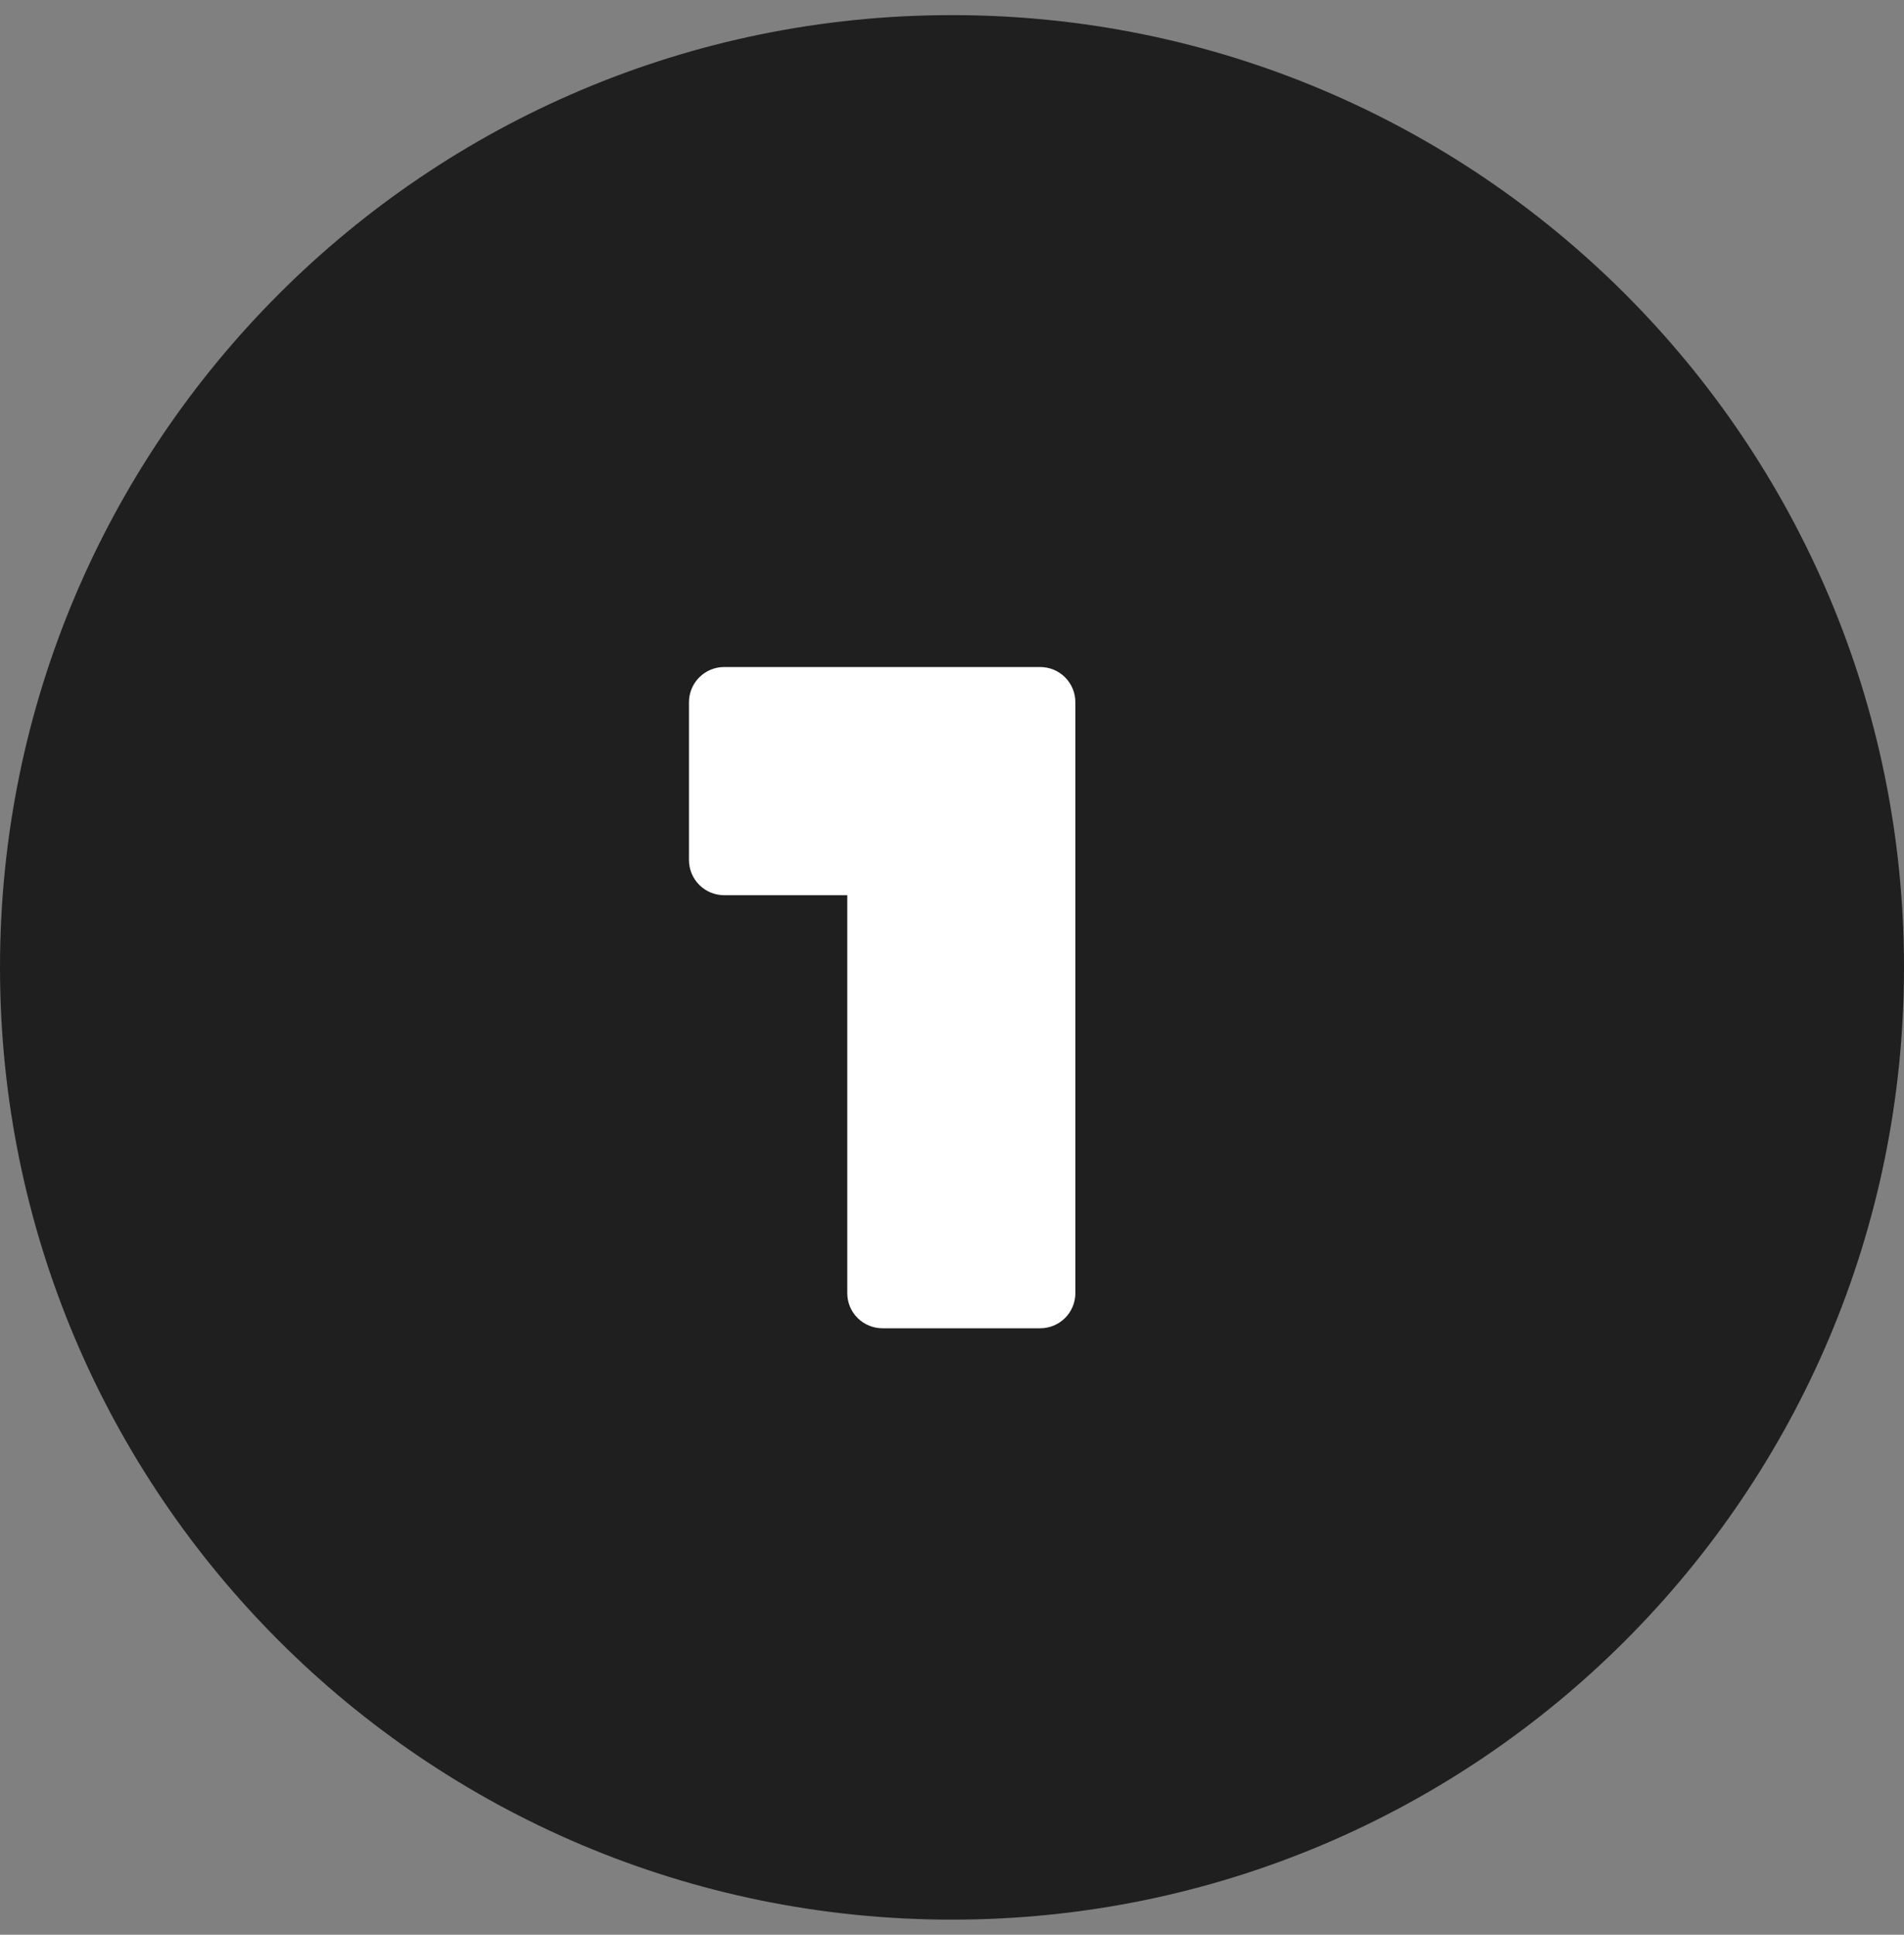 <?xml version="1.0" encoding="UTF-8"?>
<svg xmlns="http://www.w3.org/2000/svg" width="63" height="64" viewBox="0 0 63 64" fill="none">
  <rect x="0" y="0" width="63" height="64" fill="#808080" stroke="none"/>
  <g clip-path="url(#clip0_6437_1818)">
    <path d="M31.5 63.5C48.897 63.5 63 49.397 63 32C63 14.603 48.897 0.5 31.5 0.5C14.103 0.5 0 14.603 0 32C0 49.397 14.103 63.5 31.5 63.5Z" fill="#1F1F1F"></path>
    <path d="M28.035 22.065H23.959C23.651 22.065 23.356 22.188 23.138 22.406C22.92 22.623 22.798 22.919 22.797 23.226V28.451C22.798 28.759 22.92 29.054 23.138 29.272C23.356 29.49 23.651 29.612 23.959 29.613H28.035V42.776C28.035 43.084 28.157 43.38 28.375 43.597C28.593 43.815 28.888 43.937 29.196 43.938H34.421C34.729 43.937 35.024 43.815 35.242 43.597C35.459 43.38 35.582 43.084 35.582 42.776V23.226C35.582 22.919 35.459 22.623 35.242 22.406C35.024 22.188 34.729 22.065 34.421 22.065H28.035Z" fill="white"></path>
  </g>
  <defs>
    <clipPath id="clip0_6437_1818">
      <rect width="63" height="63" fill="white" transform="translate(0 0.5)"></rect>
    </clipPath>
  </defs>
</svg>
